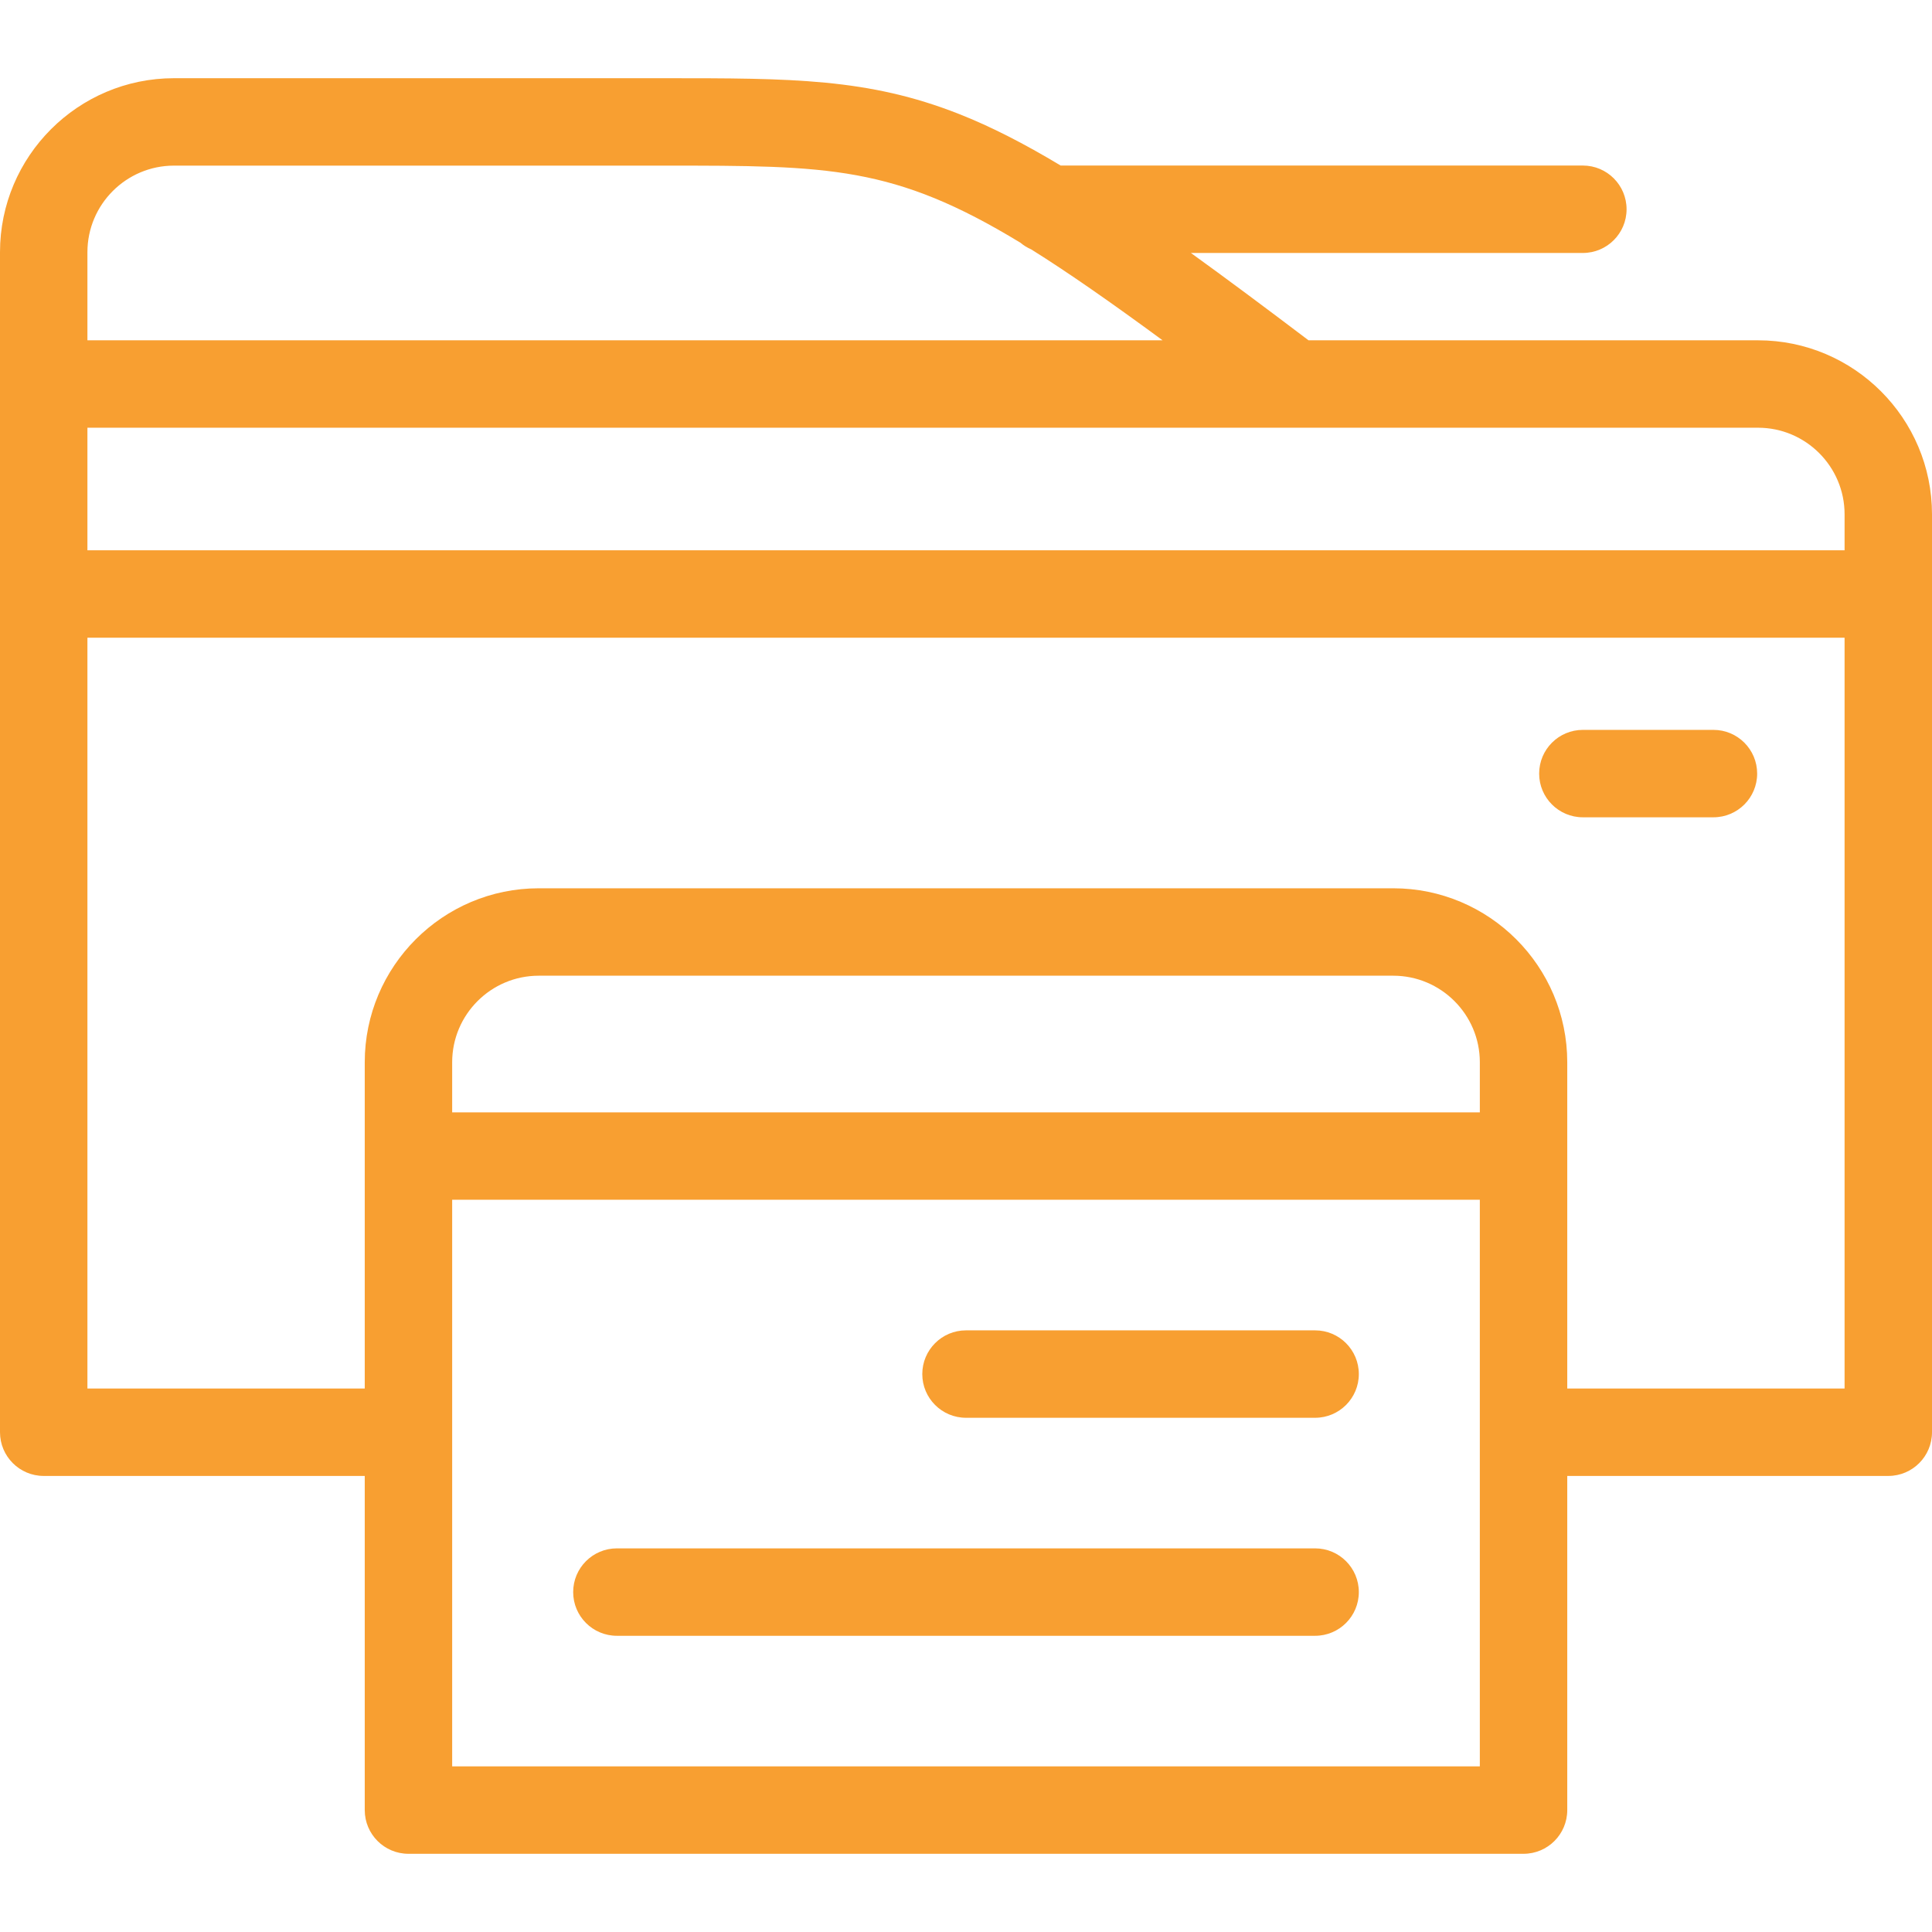 <!DOCTYPE svg PUBLIC "-//W3C//DTD SVG 1.1//EN" "http://www.w3.org/Graphics/SVG/1.1/DTD/svg11.dtd">
<!-- Uploaded to: SVG Repo, www.svgrepo.com, Transformed by: SVG Repo Mixer Tools -->
<svg fill="#f89f31" height="64px" width="64px" version="1.1" id="Capa_1" xmlns="http://www.w3.org/2000/svg" xmlns:xlink="http://www.w3.org/1999/xlink" viewBox="0 0 442 442" xml:space="preserve">
<g id="SVGRepo_bgCarrier" stroke-width="0"/>
<g id="SVGRepo_tracerCarrier" stroke-linecap="round" stroke-linejoin="round"/>
<g id="SVGRepo_iconCarrier"> <g> <path d="M402.197,77.854H299.362c-9.917-7.51-18.816-14.144-26.912-19.981h89.675c5.522,0,10-4.478,10-10s-4.478-10-10-10H242.66 c-8.436-5.069-16.006-8.934-23.24-11.788c-20.769-8.193-38.328-8.193-67.42-8.193H39.803C17.855,17.892,0,35.746,0,57.693v30.161 v239.809c0,5.522,4.478,10,10,10h73.446v76.445c0,5.522,4.478,10,10,10h255.107c5.522,0,10-4.478,10-10v-76.445H432 c5.522,0,10-4.478,10-10V117.657C442,95.71,424.145,77.854,402.197,77.854z M422,117.657v8.234H20V97.854h275.968 c0.008,0,0.016,0.001,0.025,0.001c0.006,0,0.011-0.001,0.017-0.001h106.188C413.116,97.854,422,106.738,422,117.657z M39.803,37.892H152c37.542,0,52.468,0.001,81.457,17.642c0.737,0.619,1.564,1.132,2.459,1.519 c8.505,5.319,18.244,12.119,30.06,20.802H20V57.693C20,46.774,28.884,37.892,39.803,37.892z M338.554,254.481H103.446v-11.457 c0-10.919,8.884-19.803,19.803-19.803h195.502c10.919,0,19.803,8.884,19.803,19.803V254.481z M338.554,404.108H103.446V274.481 h235.107V404.108z M358.554,317.663v-53.182v-21.457c0-21.947-17.855-39.803-39.803-39.803H123.249 c-21.947,0-39.803,17.855-39.803,39.803v21.457v53.182H20V145.892h402v171.771H358.554z"/> <path d="M300.87,354.233H141.13c-5.522,0-10,4.478-10,10s4.478,10,10,10h159.74c5.522,0,10-4.478,10-10 S306.393,354.233,300.87,354.233z"/> <path d="M300.87,304.357H221c-5.522,0-10,4.478-10,10s4.478,10,10,10h79.87c5.522,0,10-4.478,10-10S306.393,304.357,300.87,304.357 z"/> <path d="M392,166.98h-29.875c-5.522,0-10,4.478-10,10s4.478,10,10,10H392c5.522,0,10-4.478,10-10S397.522,166.98,392,166.98z"/> </g> </g>
</svg>